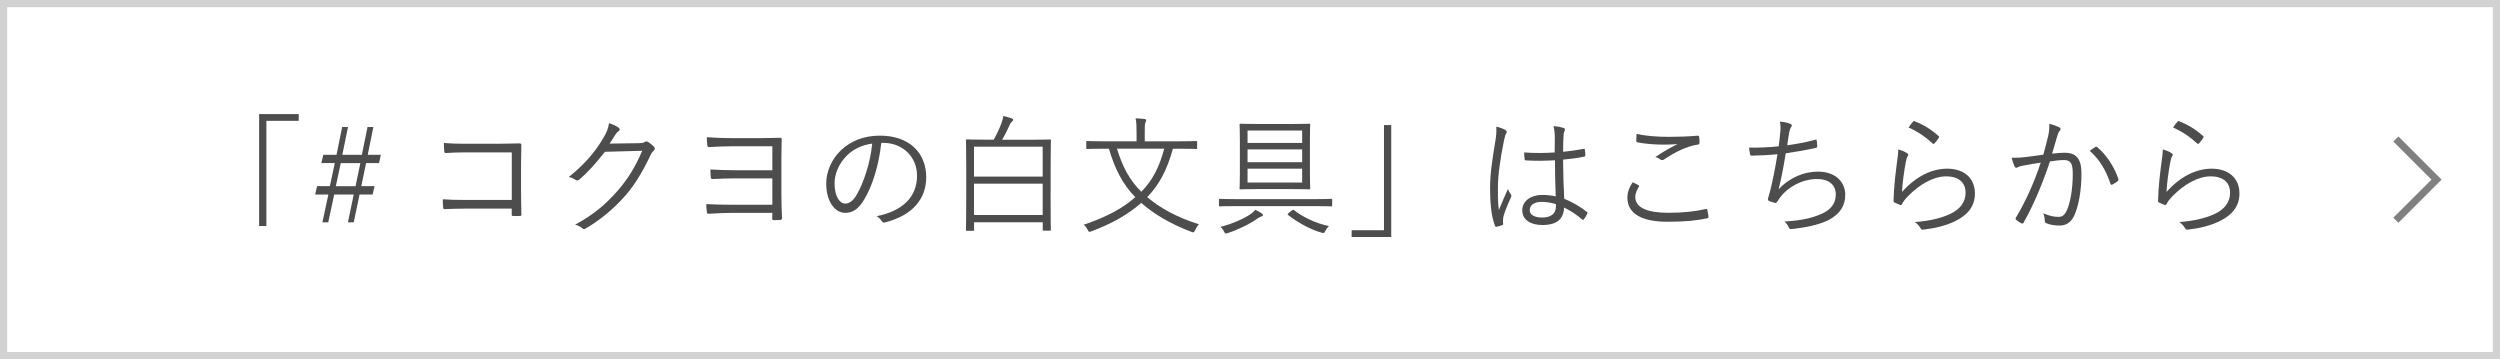 <?xml version="1.0" encoding="utf-8"?>
<!-- Generator: Adobe Illustrator 27.1.1, SVG Export Plug-In . SVG Version: 6.00 Build 0)  -->
<svg version="1.1" id="レイヤー_1" xmlns="http://www.w3.org/2000/svg" xmlns:xlink="http://www.w3.org/1999/xlink" x="0px"
	 y="0px" viewBox="0 0 348 50" style="enable-background:new 0 0 348 50;" xml:space="preserve">
<style type="text/css">
	.st0{fill:#FFFFFF;}
	.st1{fill:#D2D2D2;}
	.st2{fill:#4D4D4D;}
	.st3{fill:#808080;}
</style>
<g>
	<rect class="st0" width="348" height="50"/>
	<path class="st1" d="M347,1v48H1V1H347 M348,0H0v50h348V0L348,0z"/>
</g>
<g>
	<g>
		<g>
			<g>
				<g>
					<path class="st2" d="M41.58,15.88v0.94h-4.5v14.64h-1.01V15.88H41.58z"/>
					<path class="st2" d="M51.19,21.55h1.82l-0.25,1.15h-1.8l-0.67,3.21h1.85l-0.27,1.17h-1.82l-0.81,3.87h-0.81l0.81-3.87h-2.72
						l-0.83,3.87h-0.81l0.83-3.87h-1.84l0.27-1.17h1.78l0.68-3.21h-1.87l0.27-1.15h1.84l0.79-3.87h0.81l-0.79,3.87h2.72l0.79-3.87
						h0.81L51.19,21.55z M47.43,22.71l-0.68,3.21h2.74l0.67-3.21H47.43z"/>
					<path class="st2" d="M71.23,21.21H64.7c-1.06,0-1.85,0.04-2.61,0.09c-0.18,0-0.23-0.05-0.25-0.23
						c-0.04-0.31-0.05-0.83-0.05-1.17c1.06,0.09,1.84,0.11,2.9,0.11h4.57c0.99,0,2.03-0.04,3.02-0.05c0.23,0,0.31,0.05,0.29,0.27
						c-0.02,0.85-0.04,1.75-0.04,2.66v3.91c0,1.08,0.04,2.3,0.05,3.04c0,0.18-0.04,0.22-0.22,0.22c-0.27,0.02-0.63,0.02-0.88,0
						c-0.22,0-0.25-0.02-0.25-0.23v-0.79H64.7c-1.03,0-1.96,0.04-2.81,0.07c-0.14,0.02-0.18-0.04-0.2-0.22
						c-0.04-0.31-0.05-0.74-0.05-1.15c0.92,0.07,1.91,0.09,3.06,0.09h6.54V21.21z"/>
					<path class="st2" d="M88.91,19.93c0.54-0.02,0.7-0.05,0.9-0.2c0.13-0.09,0.27-0.05,0.47,0.07c0.22,0.14,0.5,0.38,0.72,0.59
						c0.22,0.22,0.18,0.4,0.04,0.54c-0.18,0.16-0.32,0.32-0.47,0.63c-1.1,2.34-2.25,4.21-3.48,5.62c-1.62,1.85-3.55,3.47-5.62,4.66
						c-0.14,0.09-0.27,0.05-0.4-0.05c-0.25-0.23-0.59-0.4-1.01-0.52c2.65-1.44,4.25-2.83,5.96-4.77c1.35-1.57,2.36-3.15,3.38-5.51
						l-5.19,0.14c-1.33,1.66-2.29,2.77-3.56,3.85c-0.2,0.18-0.36,0.18-0.56,0.04c-0.2-0.14-0.54-0.31-0.92-0.38
						c2.27-1.82,3.6-3.44,4.7-5.24c0.58-0.95,0.81-1.53,0.9-2.25c0.54,0.16,1.08,0.41,1.35,0.63c0.18,0.13,0.2,0.34,0,0.47
						s-0.4,0.38-0.54,0.61c-0.27,0.43-0.47,0.77-0.72,1.13L88.91,19.93z"/>
					<path class="st2" d="M107.52,20.36h-5.55c-1.01,0-2.14,0.05-3.24,0.11c-0.18,0.02-0.25-0.05-0.27-0.27
						c-0.04-0.25-0.07-0.76-0.07-1.1c1.21,0.09,2.41,0.13,3.58,0.13h3.6c1.06,0,2.07-0.04,2.99-0.05c0.22,0,0.25,0.02,0.25,0.22
						c0,0.83-0.04,1.84-0.04,2.85v4.77c0,1.01,0.04,2.43,0.09,3.31c0,0.22-0.07,0.27-0.29,0.29c-0.25,0.02-0.59,0.02-0.85,0.02
						c-0.18,0-0.23-0.05-0.23-0.22s0.02-0.56,0.02-0.79h-5.71c-0.97,0-2.11,0.07-3.17,0.13c-0.14,0-0.2-0.05-0.23-0.23
						c-0.05-0.31-0.09-0.81-0.09-1.12c1.26,0.07,2.34,0.09,3.49,0.09h5.71v-3.67h-5.04c-1.04,0-2.18,0.04-3.22,0.09
						c-0.23,0-0.29-0.05-0.31-0.27c-0.04-0.31-0.05-0.74-0.05-1.06c1.22,0.07,2.36,0.11,3.56,0.11h5.06V20.36z"/>
					<path class="st2" d="M122.67,19.91c-0.32,3.04-1.24,6.03-2.38,7.87c-0.77,1.31-1.58,1.85-2.65,1.85
						c-1.35,0-2.63-1.48-2.63-4.09c0-1.66,0.76-3.42,2.09-4.66c1.33-1.24,3.13-2,5.4-2c4.03,0,6.43,2.36,6.43,5.8
						c0,2.93-1.82,5.29-5.73,6.28c-0.22,0.05-0.34,0.02-0.47-0.2c-0.11-0.18-0.34-0.45-0.7-0.67c3.56-0.7,5.62-2.63,5.62-5.64
						c0-2.67-2.07-4.56-4.65-4.56H122.67z M117.9,21.64c-1.21,1.19-1.73,2.67-1.73,3.89c0,1.96,0.81,2.81,1.46,2.81
						c0.61,0,1.15-0.4,1.67-1.31c0.92-1.62,1.87-4.41,2.11-7.04C120,20.17,118.76,20.78,117.9,21.64z"/>
					<path class="st2" d="M146.24,26.7c0,4.43,0.04,5.17,0.04,5.28c0,0.11-0.02,0.13-0.14,0.13h-0.85c-0.13,0-0.14-0.02-0.14-0.13
						v-1.04h-9.56V32c0,0.11-0.02,0.13-0.14,0.13h-0.85c-0.13,0-0.14-0.02-0.14-0.13c0-0.11,0.04-0.86,0.04-5.29v-3.15
						c0-3.13-0.04-3.93-0.04-4.03c0-0.11,0.02-0.13,0.14-0.13c0.09,0,0.74,0.04,2.56,0.04h1.17c0.45-0.81,0.83-1.64,1.04-2.21
						c0.14-0.36,0.25-0.76,0.29-1.08c0.43,0.09,0.76,0.18,1.15,0.32c0.16,0.05,0.22,0.13,0.22,0.22c0,0.09-0.09,0.16-0.18,0.25
						c-0.09,0.09-0.22,0.23-0.32,0.49c-0.32,0.7-0.65,1.37-1.03,2.02h4.09c1.82,0,2.47-0.04,2.56-0.04c0.13,0,0.14,0.02,0.14,0.13
						c0,0.11-0.04,0.9-0.04,3.67V26.7z M145.14,20.42h-9.56v4.16h9.56V20.42z M145.14,25.57h-9.56v4.36h9.56V25.57z"/>
					<path class="st2" d="M163.27,20.69c-0.79,2.92-1.93,5.08-3.58,6.75c1.76,1.49,4.1,2.81,7.2,3.78c-0.22,0.22-0.4,0.54-0.54,0.83
						c-0.11,0.22-0.14,0.29-0.25,0.29c-0.05,0-0.14-0.02-0.27-0.07c-2.99-1.13-5.26-2.52-6.97-4.03c-1.75,1.55-4,2.86-6.93,3.96
						c-0.13,0.04-0.22,0.07-0.27,0.07c-0.11,0-0.14-0.07-0.25-0.27c-0.14-0.27-0.34-0.56-0.56-0.72c3.28-1.1,5.46-2.32,7.18-3.83
						c-1.73-1.78-2.83-3.89-3.67-6.75h-0.63c-1.71,0-2.29,0.04-2.38,0.04c-0.13,0-0.14-0.02-0.14-0.14v-0.83
						c0-0.13,0.02-0.14,0.14-0.14c0.09,0,0.67,0.04,2.38,0.04h4.48v-1.22c0-0.92-0.02-1.48-0.14-1.98c0.45,0.02,0.86,0.04,1.26,0.09
						c0.13,0.02,0.22,0.09,0.22,0.16c0,0.13-0.05,0.22-0.11,0.34c-0.09,0.18-0.09,0.43-0.09,1.37v1.24h4.75
						c1.71,0,2.29-0.04,2.38-0.04c0.14,0,0.16,0.02,0.16,0.14v0.83c0,0.13-0.02,0.14-0.16,0.14c-0.09,0-0.67-0.04-2.38-0.04H163.27z
						 M155.48,20.69c0.77,2.5,1.73,4.36,3.39,6c1.57-1.58,2.52-3.46,3.19-6H155.48z"/>
					<path class="st2" d="M185.44,28.59c0,0.13-0.02,0.14-0.14,0.14c-0.09,0-0.67-0.04-2.34-0.04h-10.8c-1.67,0-2.25,0.04-2.34,0.04
						c-0.13,0-0.14-0.02-0.14-0.14v-0.77c0-0.13,0.02-0.14,0.14-0.14c0.09,0,0.67,0.04,2.34,0.04h10.8c1.67,0,2.25-0.04,2.34-0.04
						c0.13,0,0.14,0.02,0.14,0.14V28.59z M175.61,30.12c-0.18,0.05-0.36,0.14-0.56,0.29c-1.04,0.76-2.67,1.55-4.16,2.04
						c-0.13,0.04-0.2,0.05-0.25,0.05c-0.11,0-0.16-0.07-0.27-0.29c-0.13-0.27-0.31-0.49-0.49-0.63c1.49-0.36,3.31-1.13,4.29-1.84
						c0.22-0.16,0.41-0.32,0.56-0.54c0.38,0.18,0.67,0.34,0.88,0.49c0.14,0.11,0.2,0.16,0.2,0.25
						C175.81,30.02,175.74,30.09,175.61,30.12z M182.34,24.09c0,1.46,0.04,2.02,0.04,2.11c0,0.14-0.02,0.16-0.14,0.16
						c-0.09,0-0.68-0.04-2.45-0.04h-4.65c-1.75,0-2.34,0.04-2.45,0.04c-0.13,0-0.14-0.02-0.14-0.16c0-0.09,0.04-0.65,0.04-2.11
						v-4.61c0-1.46-0.04-2.02-0.04-2.12c0-0.13,0.02-0.14,0.14-0.14c0.11,0,0.7,0.04,2.45,0.04h4.65c1.76,0,2.36-0.04,2.45-0.04
						c0.13,0,0.14,0.02,0.14,0.14c0,0.11-0.04,0.67-0.04,2.12V24.09z M181.26,18.17h-7.6v1.73h7.6V18.17z M181.26,20.8h-7.6v1.78
						h7.6V20.8z M181.26,23.48h-7.6v1.93h7.6V23.48z M179.82,29.31c0.16-0.13,0.22-0.13,0.31-0.05c1.21,0.94,2.99,1.82,4.86,2.21
						c-0.2,0.18-0.36,0.4-0.49,0.65c-0.13,0.23-0.16,0.32-0.29,0.32c-0.05,0-0.13-0.02-0.23-0.05c-1.55-0.41-3.44-1.48-4.66-2.45
						c-0.13-0.09-0.11-0.14,0.09-0.31L179.82,29.31z"/>
					<path class="st2" d="M188.15,32.99v-0.94h4.5V17.41h1.01v15.58H188.15z"/>
					<path class="st2" d="M209.55,18.1c0.22,0.14,0.23,0.29,0.11,0.49c-0.11,0.18-0.2,0.45-0.29,0.9c-0.54,2.59-0.86,4.97-0.86,6.64
						c0,1.03-0.02,1.96,0.13,3.12c0.38-0.97,0.79-1.87,1.26-2.94c0.13,0.34,0.27,0.54,0.41,0.74c0.11,0.16,0.09,0.25,0.02,0.4
						c-0.61,1.37-1.01,2.38-1.08,2.84c-0.04,0.32-0.05,0.59-0.02,0.81c0.04,0.13,0,0.18-0.09,0.23c-0.22,0.09-0.54,0.18-0.81,0.23
						c-0.13,0.04-0.18,0-0.23-0.14c-0.59-1.51-0.68-3.6-0.68-5.26c0-1.98,0.31-4,0.77-6.75c0.09-0.59,0.14-1.28,0.09-1.78
						C208.72,17.72,209.3,17.93,209.55,18.1z M216.45,22.31c-1.28,0.07-2.59,0.11-4.02,0.02c-0.11,0-0.18-0.02-0.2-0.16
						c-0.04-0.25-0.07-0.63-0.07-0.95c1.49,0.11,2.94,0.09,4.25,0c0-0.67,0.02-1.35,0.02-2.07c0-0.5-0.04-0.99-0.18-1.6
						c0.59,0.05,1.01,0.13,1.39,0.25c0.13,0.05,0.2,0.13,0.2,0.22s-0.02,0.14-0.07,0.25c-0.09,0.16-0.13,0.52-0.14,0.86
						c-0.04,0.63-0.04,1.26-0.04,2c0.94-0.09,1.91-0.23,2.84-0.41c0.14-0.04,0.16,0,0.18,0.13c0.04,0.2,0.07,0.5,0.07,0.72
						c0,0.13-0.05,0.2-0.13,0.22c-0.92,0.22-2,0.34-2.97,0.43c0.02,2.11,0.07,3.82,0.16,5.44c1.17,0.49,2.23,1.1,3.17,1.85
						c0.09,0.07,0.09,0.11,0.04,0.23c-0.11,0.25-0.29,0.56-0.49,0.79c-0.07,0.11-0.14,0.09-0.22,0.02
						c-0.79-0.67-1.58-1.21-2.52-1.66c-0.07,1.58-0.97,2.43-3.01,2.43c-1.69,0-2.81-0.74-2.81-2.05c0-1.33,1.24-2.14,2.77-2.14
						c0.58,0,1.31,0.07,1.89,0.2C216.5,25.82,216.45,24.16,216.45,22.31z M216.57,28.41c-0.68-0.2-1.33-0.31-1.96-0.31
						c-1.01,0-1.67,0.41-1.67,1.15c0,0.65,0.65,1.03,1.73,1.03c1.28,0,1.91-0.58,1.91-1.53V28.41z"/>
					<path class="st2" d="M228.07,25.78c0.11,0.05,0.13,0.13,0.05,0.23c-0.23,0.38-0.49,0.9-0.49,1.41c0,1.48,1.66,2.2,4.61,2.2
						c2.11,0,3.82-0.2,5.17-0.52c0.16-0.04,0.22-0.02,0.25,0.13c0.05,0.2,0.13,0.65,0.16,0.94c0.02,0.14-0.05,0.2-0.23,0.23
						c-1.4,0.29-2.99,0.47-5.46,0.47c-3.49,0-5.6-1.06-5.6-3.38c0-0.77,0.29-1.46,0.74-2.12C227.53,25.48,227.82,25.64,228.07,25.78
						z M232.29,19.05c1.3,0,2.74-0.05,3.98-0.16c0.16-0.02,0.23,0.04,0.25,0.16c0.04,0.23,0.05,0.49,0.05,0.81
						c0,0.2-0.07,0.25-0.25,0.27c-1.51,0.22-3.17,1.04-4.66,2.05c-0.16,0.13-0.34,0.14-0.5,0.04c-0.22-0.16-0.45-0.29-0.74-0.36
						c1.13-0.77,2.16-1.35,3.1-1.8c-0.59,0.05-1.39,0.07-1.94,0.07c-1.17,0-2.56-0.09-3.65-0.32c-0.11-0.02-0.16-0.07-0.16-0.25
						c0-0.23,0.02-0.61,0.04-0.92C228.99,18.91,230.56,19.05,232.29,19.05z"/>
					<path class="st2" d="M247.8,18.53c0.07-0.65,0.07-1.12-0.04-1.6c0.61,0.05,1.1,0.16,1.46,0.31c0.13,0.05,0.2,0.13,0.2,0.23
						c0,0.09-0.05,0.18-0.11,0.25c-0.09,0.13-0.18,0.32-0.23,0.59c-0.13,0.7-0.18,1.15-0.29,1.91c1.08-0.14,2.61-0.41,3.87-0.76
						c0.16-0.05,0.22-0.04,0.23,0.13c0.04,0.25,0.07,0.5,0.07,0.77c0,0.14-0.04,0.18-0.18,0.22c-1.42,0.32-2.79,0.56-4.21,0.76
						c-0.27,1.78-0.58,3.35-0.99,5.02c1.53-1.67,3.58-2.47,5.46-2.47c2.54,0,3.82,1.51,3.82,3.22c0,1.44-0.65,2.58-2.14,3.42
						c-1.08,0.59-2.63,1.01-4.56,1.26c-0.27,0.05-0.59,0.09-0.88,0.09c-0.13,0-0.2-0.05-0.29-0.25c-0.16-0.34-0.34-0.59-0.61-0.79
						c2.48-0.16,3.89-0.49,5.31-1.13c1.22-0.58,1.85-1.44,1.85-2.63c0-1.35-0.95-2.16-2.61-2.16c-2.03,0-4.05,1.1-5.1,2.52
						c-0.16,0.22-0.31,0.41-0.41,0.59c-0.11,0.16-0.16,0.23-0.31,0.22c-0.18-0.02-0.58-0.16-0.79-0.25
						c-0.16-0.07-0.23-0.14-0.23-0.25c0-0.07,0.04-0.18,0.07-0.31c0.09-0.29,0.14-0.5,0.2-0.68c0.41-1.64,0.74-3.29,1.06-5.29
						c-1.08,0.11-2.43,0.18-3.56,0.2c-0.16,0-0.22-0.05-0.25-0.2c-0.04-0.16-0.11-0.56-0.14-0.92c1.31,0.02,2.77-0.04,4.12-0.18
						C247.67,19.79,247.73,19.32,247.8,18.53z"/>
					<path class="st2" d="M265.44,21.3c0.22,0.13,0.23,0.29,0.11,0.45c-0.13,0.18-0.2,0.47-0.27,0.85
						c-0.23,1.22-0.47,2.92-0.52,4.12c1.89-2.14,4.12-3.24,6.28-3.24c2.45,0,3.87,1.4,3.87,3.44c0,1.82-1.01,2.99-2.7,3.84
						c-1.4,0.7-2.99,1.03-4.38,1.19c-0.29,0.04-0.38,0.04-0.47-0.16c-0.2-0.32-0.45-0.63-0.81-0.88c1.84-0.14,3.48-0.47,4.9-1.12
						c1.4-0.65,2.16-1.66,2.16-2.97c0-1.28-0.81-2.27-2.72-2.27c-1.71,0-3.67,1.08-5.35,2.81c-0.41,0.43-0.59,0.7-0.79,1.06
						c-0.09,0.14-0.14,0.14-0.29,0.09c-0.25-0.09-0.52-0.22-0.74-0.32c-0.11-0.05-0.14-0.09-0.14-0.25
						c0.05-2.02,0.29-3.89,0.52-5.65c0.07-0.52,0.14-0.99,0.14-1.49C264.7,20.92,265.19,21.14,265.44,21.3z M266.3,16.93
						c0.07-0.07,0.13-0.11,0.25-0.05c1.19,0.49,2.25,1.1,3.29,2.05c0.11,0.09,0.11,0.13,0.04,0.25c-0.14,0.23-0.38,0.54-0.59,0.77
						c-0.09,0.11-0.18,0.11-0.29,0c-0.94-0.88-2.03-1.62-3.33-2.2C265.89,17.41,266.12,17.11,266.3,16.93z"/>
					<path class="st2" d="M285.1,18.96c0.14-0.63,0.18-1.08,0.16-1.73c0.56,0.14,0.94,0.27,1.4,0.49c0.2,0.09,0.25,0.31,0.07,0.47
						c-0.14,0.14-0.22,0.29-0.31,0.59c-0.27,0.88-0.5,1.73-0.77,2.61c0.58-0.07,1.31-0.13,1.75-0.13c1.57,0,2.34,0.79,2.34,2.9
						c0,2.38-0.4,4.52-0.99,5.82c-0.45,0.99-1.17,1.42-2.05,1.42c-0.74,0-1.39-0.13-1.84-0.32c-0.14-0.05-0.22-0.14-0.22-0.31
						c-0.02-0.31-0.05-0.7-0.22-1.08c0.79,0.34,1.46,0.5,2.09,0.5c0.52,0,0.86-0.18,1.21-0.94c0.45-1.03,0.81-2.84,0.81-5.06
						c0-1.4-0.27-1.91-1.24-1.91c-0.56,0-1.31,0.09-1.94,0.2c-1.04,3.11-2.21,5.92-3.67,8.52c-0.07,0.13-0.18,0.14-0.31,0.09
						c-0.18-0.09-0.52-0.32-0.72-0.49c-0.11-0.09-0.09-0.18-0.04-0.29c1.51-2.54,2.57-5.02,3.46-7.67c-0.74,0.11-1.48,0.23-2.38,0.4
						c-0.32,0.05-0.65,0.14-0.79,0.23c-0.2,0.13-0.36,0.13-0.47-0.09c-0.14-0.31-0.29-0.72-0.41-1.22c0.65,0.02,1.35-0.02,1.87-0.09
						c0.99-0.11,1.69-0.22,2.54-0.34C284.66,20.69,284.86,19.97,285.1,18.96z M291.7,20.44c0.11-0.04,0.18-0.02,0.27,0.07
						c1.26,1.08,2.3,2.65,2.9,4.36c0.04,0.13,0.05,0.22-0.05,0.31c-0.18,0.16-0.52,0.38-0.74,0.49c-0.14,0.09-0.27,0.07-0.31-0.11
						c-0.61-1.84-1.51-3.37-2.88-4.56C291.15,20.8,291.43,20.6,291.7,20.44z"/>
					<path class="st2" d="M302.26,21.3c0.22,0.13,0.23,0.29,0.11,0.45c-0.13,0.18-0.2,0.47-0.27,0.85
						c-0.23,1.22-0.47,2.92-0.52,4.12c1.89-2.14,4.12-3.24,6.28-3.24c2.45,0,3.87,1.4,3.87,3.44c0,1.82-1.01,2.99-2.7,3.84
						c-1.4,0.7-2.99,1.03-4.38,1.19c-0.29,0.04-0.38,0.04-0.47-0.16c-0.2-0.32-0.45-0.63-0.81-0.88c1.84-0.14,3.47-0.47,4.9-1.12
						c1.4-0.65,2.16-1.66,2.16-2.97c0-1.28-0.81-2.27-2.72-2.27c-1.71,0-3.67,1.08-5.35,2.81c-0.41,0.43-0.59,0.7-0.79,1.06
						c-0.09,0.14-0.14,0.14-0.29,0.09c-0.25-0.09-0.52-0.22-0.74-0.32c-0.11-0.05-0.14-0.09-0.14-0.25
						c0.05-2.02,0.29-3.89,0.52-5.65c0.07-0.52,0.14-0.99,0.14-1.49C301.52,20.92,302.01,21.14,302.26,21.3z M303.12,16.93
						c0.07-0.07,0.13-0.11,0.25-0.05c1.19,0.49,2.25,1.1,3.29,2.05c0.11,0.09,0.11,0.13,0.04,0.25c-0.14,0.23-0.38,0.54-0.59,0.77
						c-0.09,0.11-0.18,0.11-0.29,0c-0.94-0.88-2.03-1.62-3.33-2.2C302.71,17.41,302.94,17.11,303.12,16.93z"/>
				</g>
			</g>
		</g>
	</g>
</g>
<polygon class="st3" points="333.86,31.01 333.15,30.3 338.46,25 333.15,19.7 333.86,18.99 339.87,25 "/>
</svg>

